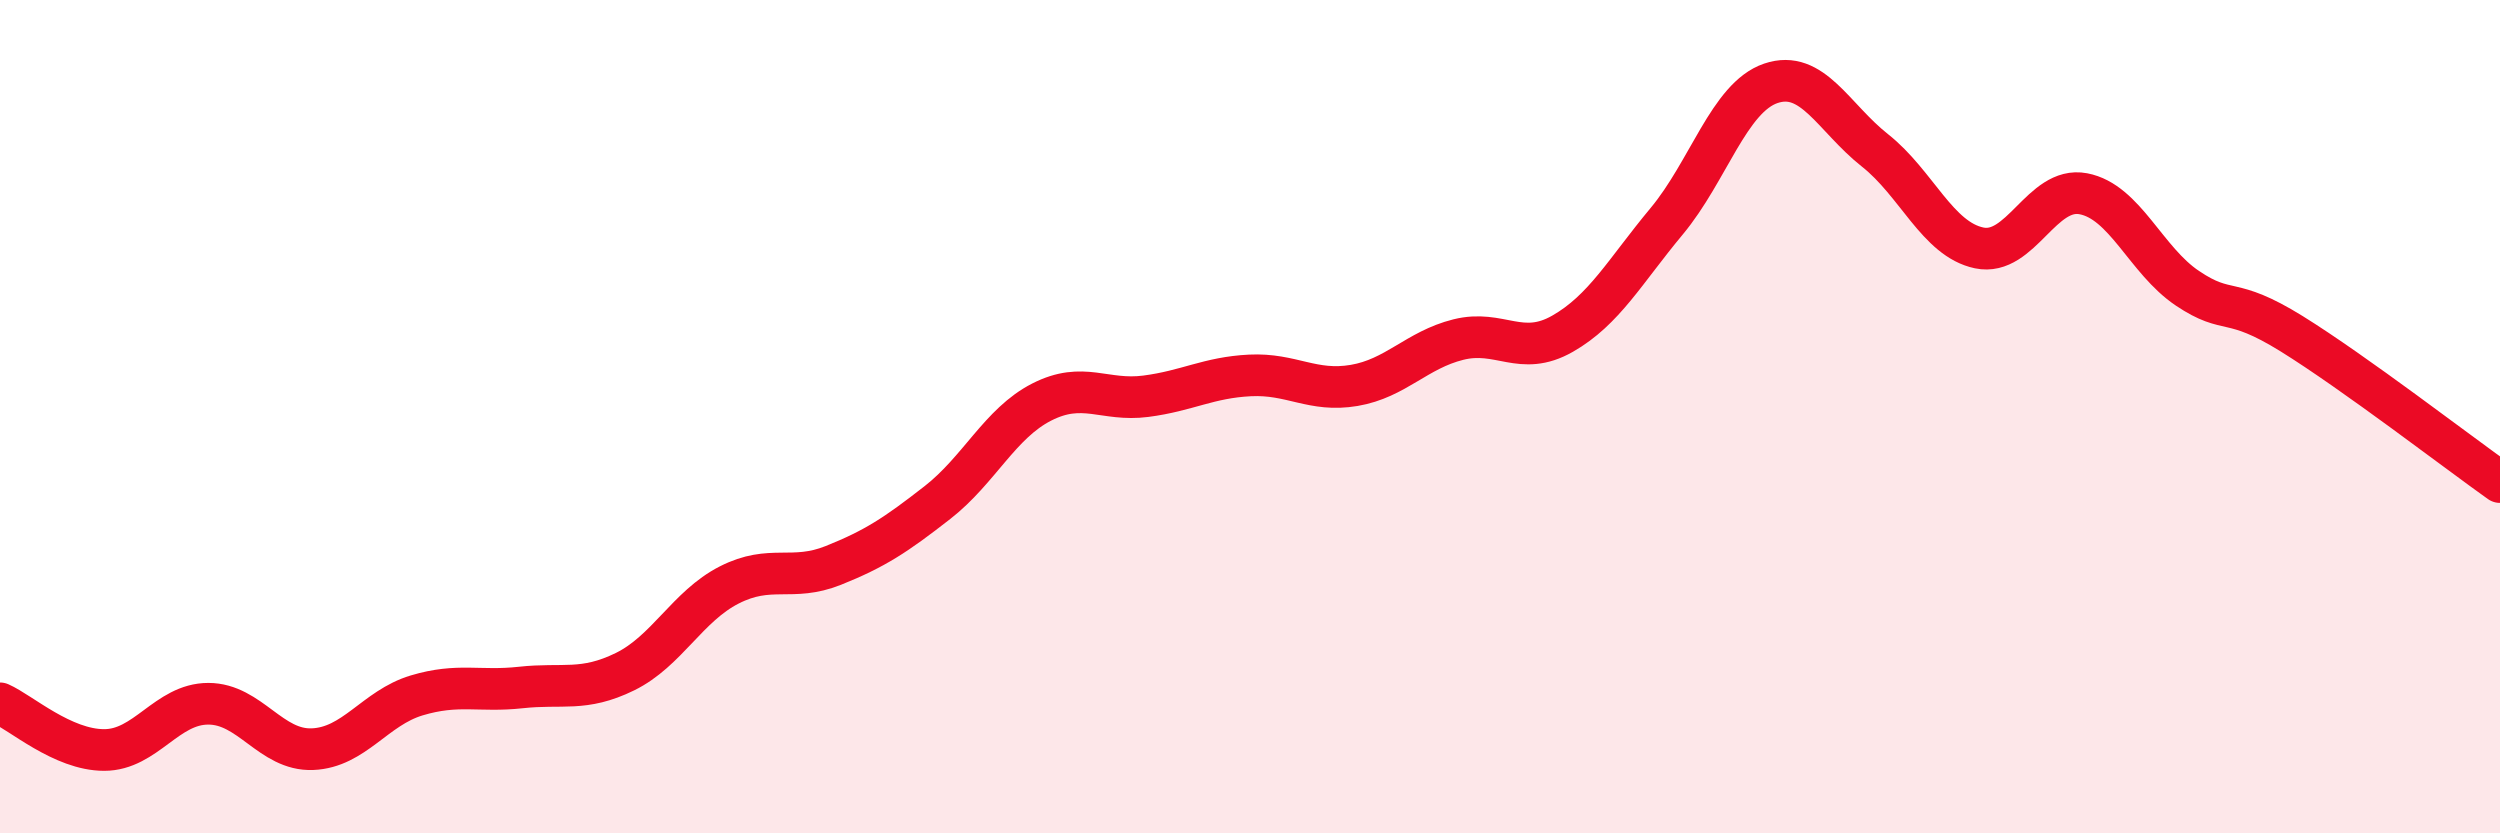 
    <svg width="60" height="20" viewBox="0 0 60 20" xmlns="http://www.w3.org/2000/svg">
      <path
        d="M 0,16.88 C 0.5,17.1 1.5,18 2.5,18 C 3.5,18 4,16.89 5,16.89 C 6,16.89 6.5,18.02 7.5,17.98 C 8.5,17.94 9,16.99 10,16.69 C 11,16.39 11.5,16.61 12.5,16.5 C 13.5,16.39 14,16.61 15,16.12 C 16,15.63 16.5,14.55 17.5,14.04 C 18.5,13.53 19,13.97 20,13.57 C 21,13.17 21.5,12.84 22.5,12.06 C 23.5,11.28 24,10.16 25,9.65 C 26,9.14 26.5,9.64 27.5,9.51 C 28.5,9.38 29,9.06 30,9.01 C 31,8.96 31.5,9.42 32.5,9.25 C 33.5,9.08 34,8.4 35,8.15 C 36,7.9 36.5,8.58 37.5,8.01 C 38.5,7.44 39,6.51 40,5.31 C 41,4.11 41.5,2.34 42.5,2 C 43.5,1.66 44,2.82 45,3.61 C 46,4.4 46.5,5.74 47.5,5.95 C 48.5,6.16 49,4.46 50,4.65 C 51,4.84 51.5,6.25 52.5,6.92 C 53.5,7.59 53.5,7.08 55,8.01 C 56.5,8.94 59,10.86 60,11.57L60 20L0 20Z"
        fill="#EB0A25"
        opacity="0.1"
        stroke-linecap="round"
        stroke-linejoin="round"
      />
      <path
        d="M 0,16.88 C 0.5,17.1 1.5,18 2.5,18 C 3.5,18 4,16.89 5,16.89 C 6,16.89 6.5,18.02 7.5,17.98 C 8.5,17.94 9,16.99 10,16.69 C 11,16.39 11.5,16.61 12.5,16.5 C 13.5,16.39 14,16.61 15,16.12 C 16,15.63 16.5,14.55 17.5,14.04 C 18.5,13.53 19,13.97 20,13.57 C 21,13.17 21.5,12.84 22.5,12.06 C 23.5,11.28 24,10.16 25,9.65 C 26,9.14 26.5,9.64 27.5,9.51 C 28.5,9.38 29,9.06 30,9.01 C 31,8.96 31.5,9.42 32.5,9.25 C 33.5,9.08 34,8.4 35,8.15 C 36,7.9 36.5,8.58 37.5,8.01 C 38.5,7.44 39,6.51 40,5.31 C 41,4.11 41.5,2.34 42.5,2 C 43.5,1.66 44,2.82 45,3.61 C 46,4.4 46.5,5.74 47.5,5.95 C 48.5,6.16 49,4.46 50,4.65 C 51,4.84 51.5,6.25 52.5,6.92 C 53.5,7.59 53.5,7.08 55,8.01 C 56.5,8.94 59,10.86 60,11.57"
        stroke="#EB0A25"
        stroke-width="1"
        fill="none"
        stroke-linecap="round"
        stroke-linejoin="round"
      />
    </svg>
  